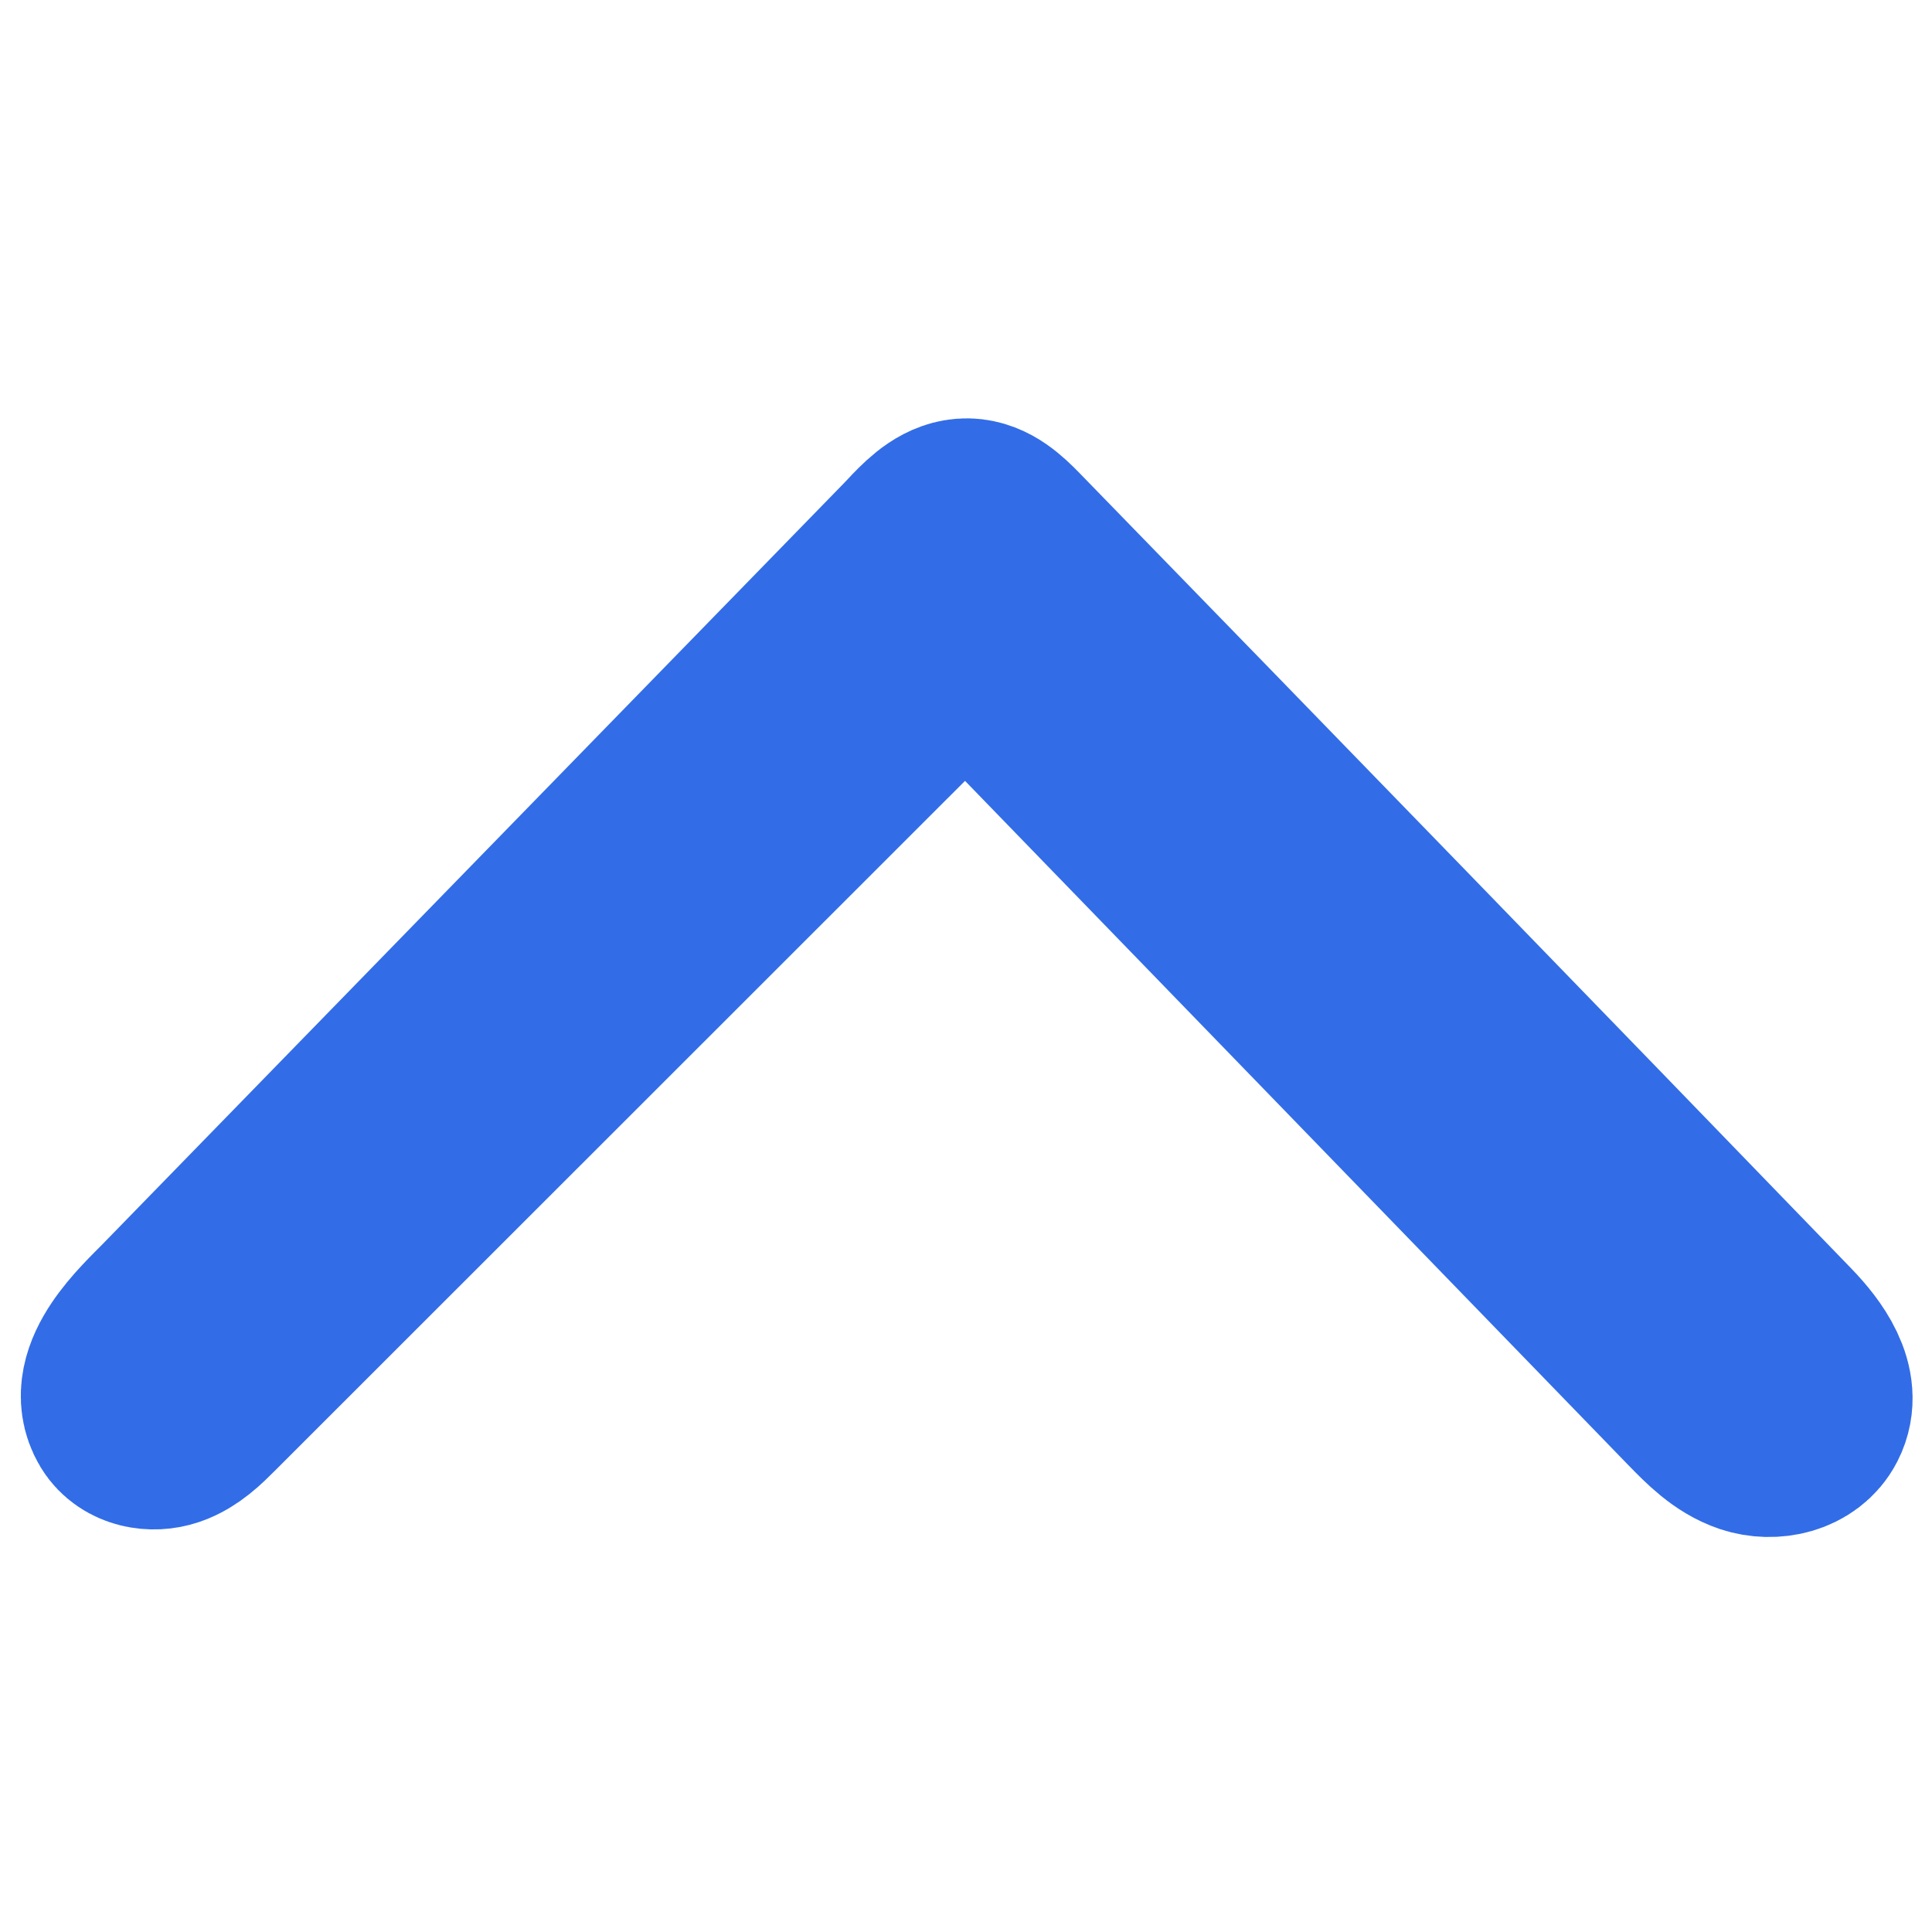 <?xml version="1.0" encoding="utf-8"?>
<!-- Generator: Adobe Illustrator 17.0.0, SVG Export Plug-In . SVG Version: 6.00 Build 0)  -->
<!DOCTYPE svg PUBLIC "-//W3C//DTD SVG 1.1//EN" "http://www.w3.org/Graphics/SVG/1.1/DTD/svg11.dtd">
<svg version="1.1" id="Layer_1" xmlns="http://www.w3.org/2000/svg" xmlns:xlink="http://www.w3.org/1999/xlink" x="0px" y="0px"
	 width="24px" height="24px" viewBox="0 0 24 24" enable-background="new 0 0 24 24" xml:space="preserve">
<title>Icons</title>
<path fill="#326DE7" stroke="#326DE7" stroke-width="2.5" stroke-miterlimit="10" d="M11.493,6.754
	c0.146-0.151,0.316-0.311,0.525-0.307c0.196,0.005,0.355,0.157,0.494,0.299c3.201,3.289,6.397,6.582,9.588,9.882
	c0.251,0.26,0.524,0.63,0.358,0.955c-0.122,0.241-0.445,0.31-0.696,0.226s-0.447-0.284-0.635-0.477l-9.125-9.413l-9.473,9.469
	c-0.134,0.134-0.275,0.273-0.453,0.334c-0.178,0.061-0.403,0.021-0.502-0.143c-0.265-0.443,0.342-0.992,0.592-1.248l1.317-1.352
	l2.634-2.704l5.278-5.417L11.493,6.754z"/>
</svg>
